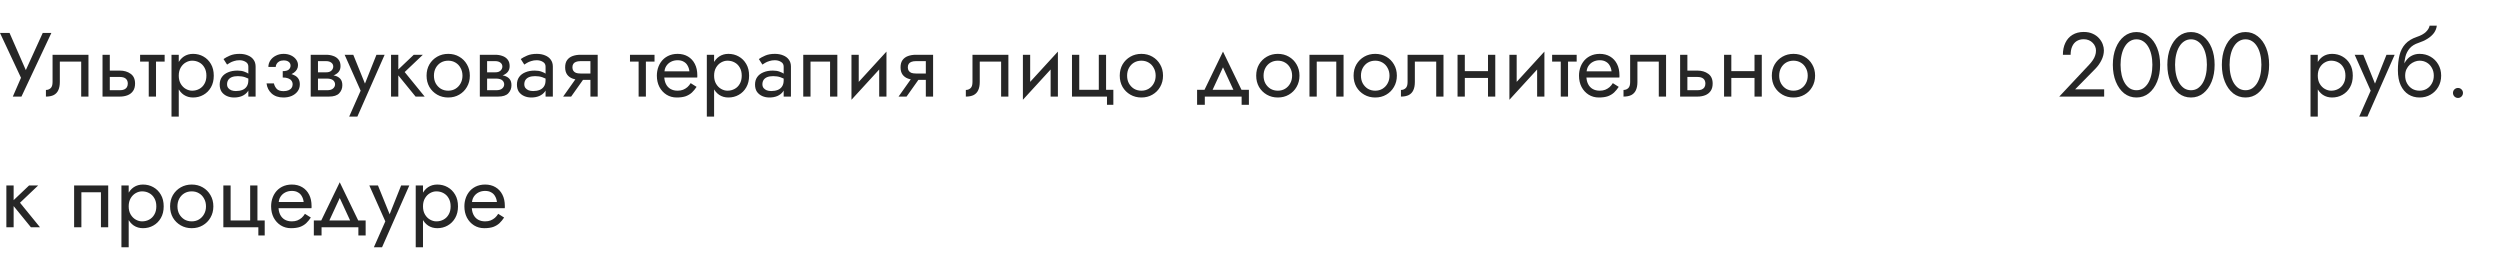 <?xml version="1.0" encoding="UTF-8"?> <svg xmlns="http://www.w3.org/2000/svg" width="440" height="46" viewBox="0 0 440 46" fill="none"> <path d="M9.04 5.8H7.52L4.128 13.256L4.976 13.32L1.68 5.8H0L3.696 13.688L2.256 17H3.776L9.04 5.8ZM15.57 9.64H9.25V14.44C9.25 14.963 9.133 15.325 8.898 15.528C8.674 15.731 8.402 15.832 8.082 15.832V17C8.637 17 9.095 16.909 9.458 16.728C9.821 16.536 10.087 16.253 10.258 15.88C10.439 15.496 10.53 15.016 10.53 14.44V10.84H14.29V17H15.57V9.64ZM18.044 9.64V17H19.324V9.64H18.044ZM18.796 13.544H21.084C21.553 13.544 21.905 13.645 22.14 13.848C22.374 14.051 22.492 14.339 22.492 14.712C22.492 14.957 22.438 15.171 22.332 15.352C22.225 15.523 22.065 15.656 21.852 15.752C21.649 15.837 21.393 15.88 21.084 15.88H18.796V17H21.084C21.596 17 22.054 16.92 22.46 16.76C22.865 16.6 23.185 16.349 23.42 16.008C23.654 15.667 23.772 15.235 23.772 14.712C23.772 13.923 23.51 13.347 22.988 12.984C22.476 12.611 21.841 12.424 21.084 12.424H18.796V13.544ZM24.658 9.64V10.84H28.978V9.64H24.658ZM26.178 9.96V17H27.458V9.96H26.178ZM31.462 20.52V9.64H30.183V20.52H31.462ZM37.623 13.32C37.623 12.52 37.457 11.837 37.127 11.272C36.796 10.696 36.353 10.253 35.798 9.944C35.255 9.635 34.647 9.48 33.974 9.48C33.367 9.48 32.828 9.635 32.358 9.944C31.9 10.253 31.537 10.696 31.27 11.272C31.015 11.837 30.887 12.52 30.887 13.32C30.887 14.109 31.015 14.792 31.27 15.368C31.537 15.944 31.9 16.387 32.358 16.696C32.828 17.005 33.367 17.16 33.974 17.16C34.647 17.16 35.255 17.005 35.798 16.696C36.353 16.387 36.796 15.944 37.127 15.368C37.457 14.792 37.623 14.109 37.623 13.32ZM36.327 13.32C36.327 13.885 36.209 14.365 35.974 14.76C35.751 15.155 35.447 15.453 35.062 15.656C34.689 15.859 34.273 15.96 33.815 15.96C33.441 15.96 33.073 15.859 32.711 15.656C32.348 15.453 32.049 15.155 31.814 14.76C31.58 14.365 31.462 13.885 31.462 13.32C31.462 12.755 31.58 12.275 31.814 11.88C32.049 11.485 32.348 11.187 32.711 10.984C33.073 10.781 33.441 10.68 33.815 10.68C34.273 10.68 34.689 10.781 35.062 10.984C35.447 11.187 35.751 11.485 35.974 11.88C36.209 12.275 36.327 12.755 36.327 13.32ZM39.964 14.84C39.964 14.541 40.033 14.285 40.172 14.072C40.31 13.859 40.518 13.693 40.795 13.576C41.084 13.459 41.441 13.4 41.867 13.4C42.337 13.4 42.758 13.464 43.132 13.592C43.505 13.709 43.873 13.896 44.236 14.152V13.4C44.161 13.304 44.022 13.181 43.819 13.032C43.617 12.872 43.345 12.733 43.004 12.616C42.673 12.488 42.273 12.424 41.803 12.424C41.163 12.424 40.609 12.525 40.139 12.728C39.67 12.92 39.307 13.197 39.051 13.56C38.795 13.923 38.667 14.365 38.667 14.888C38.667 15.389 38.779 15.811 39.004 16.152C39.238 16.483 39.547 16.733 39.931 16.904C40.316 17.075 40.737 17.16 41.196 17.16C41.708 17.16 42.172 17.075 42.587 16.904C43.004 16.723 43.334 16.467 43.58 16.136C43.836 15.795 43.964 15.389 43.964 14.92L43.708 14.12C43.708 14.579 43.611 14.947 43.419 15.224C43.238 15.501 42.982 15.704 42.651 15.832C42.321 15.96 41.942 16.024 41.516 16.024C41.227 16.024 40.966 15.981 40.731 15.896C40.497 15.8 40.31 15.667 40.172 15.496C40.033 15.315 39.964 15.096 39.964 14.84ZM39.964 11.368C40.081 11.283 40.241 11.181 40.444 11.064C40.657 10.936 40.907 10.829 41.196 10.744C41.483 10.648 41.803 10.6 42.156 10.6C42.561 10.6 42.918 10.696 43.227 10.888C43.547 11.069 43.708 11.347 43.708 11.72V17H44.987V11.72C44.987 11.24 44.865 10.835 44.62 10.504C44.385 10.173 44.054 9.923 43.627 9.752C43.212 9.571 42.721 9.48 42.156 9.48C41.494 9.48 40.929 9.581 40.459 9.784C39.99 9.987 39.617 10.189 39.34 10.392L39.964 11.368ZM49.761 13.32C50.604 13.32 51.26 13.144 51.729 12.792C52.209 12.44 52.449 11.997 52.449 11.464C52.449 11.101 52.337 10.771 52.113 10.472C51.9 10.173 51.601 9.933 51.217 9.752C50.833 9.571 50.401 9.48 49.921 9.48C49.409 9.48 48.95 9.587 48.545 9.8C48.14 10.003 47.82 10.28 47.585 10.632C47.35 10.984 47.233 11.368 47.233 11.784H48.529C48.529 11.613 48.577 11.443 48.673 11.272C48.769 11.091 48.919 10.941 49.121 10.824C49.334 10.696 49.601 10.632 49.921 10.632C50.305 10.632 50.604 10.717 50.817 10.888C51.031 11.048 51.137 11.272 51.137 11.56C51.137 11.827 51.031 12.056 50.817 12.248C50.604 12.429 50.252 12.52 49.761 12.52V13.32ZM49.889 17.16C50.412 17.16 50.892 17.069 51.329 16.888C51.767 16.696 52.113 16.429 52.369 16.088C52.636 15.736 52.769 15.32 52.769 14.84C52.769 14.147 52.497 13.64 51.953 13.32C51.409 13 50.678 12.84 49.761 12.84V13.64C50.135 13.64 50.449 13.688 50.705 13.784C50.972 13.88 51.169 14.019 51.297 14.2C51.436 14.381 51.505 14.6 51.505 14.856C51.505 15.091 51.441 15.299 51.313 15.48C51.185 15.661 50.998 15.8 50.753 15.896C50.519 15.992 50.23 16.04 49.889 16.04C49.334 16.04 48.934 15.901 48.689 15.624C48.444 15.347 48.284 15.032 48.209 14.68H46.913C46.998 15.395 47.297 15.987 47.809 16.456C48.332 16.925 49.025 17.16 49.889 17.16ZM55.436 13.16V13.832H57.564C57.81 13.832 58.018 13.859 58.188 13.912C58.37 13.955 58.514 14.024 58.62 14.12C58.738 14.216 58.823 14.323 58.876 14.44C58.94 14.557 58.972 14.691 58.972 14.84C58.972 15.128 58.855 15.373 58.62 15.576C58.396 15.779 58.044 15.88 57.564 15.88H55.436V17H57.884C58.727 17 59.33 16.808 59.692 16.424C60.066 16.029 60.252 15.555 60.252 15C60.252 14.52 60.135 14.147 59.9 13.88C59.666 13.613 59.346 13.427 58.94 13.32C58.535 13.213 58.076 13.16 57.564 13.16H55.436ZM55.436 13.48H57.404C57.863 13.48 58.279 13.416 58.652 13.288C59.036 13.149 59.346 12.947 59.58 12.68C59.815 12.403 59.932 12.056 59.932 11.64C59.932 11.16 59.815 10.776 59.58 10.488C59.346 10.189 59.036 9.976 58.652 9.848C58.279 9.709 57.863 9.64 57.404 9.64H55.436V10.76H57.404C57.788 10.76 58.092 10.851 58.316 11.032C58.54 11.203 58.652 11.432 58.652 11.72C58.652 11.859 58.62 11.992 58.556 12.12C58.503 12.237 58.423 12.344 58.316 12.44C58.21 12.536 58.076 12.611 57.916 12.664C57.767 12.707 57.596 12.728 57.404 12.728H55.436V13.48ZM54.684 9.64V17H55.964V9.64H54.684ZM67.696 9.64H66.256L63.984 15.336L64.512 15.4L62.176 9.64H60.656L63.472 15.96L61.456 20.52H62.896L67.696 9.64ZM68.823 9.64V17H70.103V9.64H68.823ZM72.823 9.64L69.623 12.68L73.143 17H74.743L71.223 12.68L74.423 9.64H72.823ZM75.076 13.32C75.076 14.056 75.241 14.717 75.572 15.304C75.913 15.88 76.372 16.333 76.948 16.664C77.524 16.995 78.169 17.16 78.884 17.16C79.609 17.16 80.254 16.995 80.82 16.664C81.396 16.333 81.849 15.88 82.18 15.304C82.521 14.717 82.692 14.056 82.692 13.32C82.692 12.573 82.521 11.912 82.18 11.336C81.849 10.76 81.396 10.307 80.82 9.976C80.254 9.645 79.609 9.48 78.884 9.48C78.169 9.48 77.524 9.645 76.948 9.976C76.372 10.307 75.913 10.76 75.572 11.336C75.241 11.912 75.076 12.573 75.076 13.32ZM76.372 13.32C76.372 12.808 76.478 12.355 76.692 11.96C76.916 11.555 77.214 11.24 77.588 11.016C77.972 10.792 78.404 10.68 78.884 10.68C79.364 10.68 79.79 10.792 80.164 11.016C80.548 11.24 80.846 11.555 81.06 11.96C81.284 12.355 81.396 12.808 81.396 13.32C81.396 13.832 81.284 14.285 81.06 14.68C80.846 15.075 80.548 15.389 80.164 15.624C79.79 15.848 79.364 15.96 78.884 15.96C78.404 15.96 77.972 15.848 77.588 15.624C77.214 15.389 76.916 15.075 76.692 14.68C76.478 14.285 76.372 13.832 76.372 13.32ZM85.202 13.16V13.832H87.33C87.575 13.832 87.783 13.859 87.954 13.912C88.135 13.955 88.279 14.024 88.386 14.12C88.503 14.216 88.589 14.323 88.642 14.44C88.706 14.557 88.738 14.691 88.738 14.84C88.738 15.128 88.621 15.373 88.386 15.576C88.162 15.779 87.81 15.88 87.33 15.88H85.202V17H87.65C88.493 17 89.095 16.808 89.458 16.424C89.831 16.029 90.018 15.555 90.018 15C90.018 14.52 89.901 14.147 89.666 13.88C89.431 13.613 89.111 13.427 88.706 13.32C88.301 13.213 87.842 13.16 87.33 13.16H85.202ZM85.202 13.48H87.17C87.629 13.48 88.045 13.416 88.418 13.288C88.802 13.149 89.111 12.947 89.346 12.68C89.581 12.403 89.698 12.056 89.698 11.64C89.698 11.16 89.581 10.776 89.346 10.488C89.111 10.189 88.802 9.976 88.418 9.848C88.045 9.709 87.629 9.64 87.17 9.64H85.202V10.76H87.17C87.554 10.76 87.858 10.851 88.082 11.032C88.306 11.203 88.418 11.432 88.418 11.72C88.418 11.859 88.386 11.992 88.322 12.12C88.269 12.237 88.189 12.344 88.082 12.44C87.975 12.536 87.842 12.611 87.682 12.664C87.533 12.707 87.362 12.728 87.17 12.728H85.202V13.48ZM84.45 9.64V17H85.73V9.64H84.45ZM92.276 14.84C92.276 14.541 92.345 14.285 92.484 14.072C92.623 13.859 92.831 13.693 93.108 13.576C93.396 13.459 93.753 13.4 94.18 13.4C94.649 13.4 95.071 13.464 95.444 13.592C95.817 13.709 96.185 13.896 96.548 14.152V13.4C96.473 13.304 96.335 13.181 96.132 13.032C95.929 12.872 95.657 12.733 95.316 12.616C94.985 12.488 94.585 12.424 94.116 12.424C93.476 12.424 92.921 12.525 92.452 12.728C91.983 12.92 91.62 13.197 91.364 13.56C91.108 13.923 90.98 14.365 90.98 14.888C90.98 15.389 91.092 15.811 91.316 16.152C91.551 16.483 91.86 16.733 92.244 16.904C92.628 17.075 93.049 17.16 93.508 17.16C94.02 17.16 94.484 17.075 94.9 16.904C95.316 16.723 95.647 16.467 95.892 16.136C96.148 15.795 96.276 15.389 96.276 14.92L96.02 14.12C96.02 14.579 95.924 14.947 95.732 15.224C95.551 15.501 95.295 15.704 94.964 15.832C94.633 15.96 94.255 16.024 93.828 16.024C93.54 16.024 93.279 15.981 93.044 15.896C92.809 15.8 92.623 15.667 92.484 15.496C92.345 15.315 92.276 15.096 92.276 14.84ZM92.276 11.368C92.393 11.283 92.553 11.181 92.756 11.064C92.969 10.936 93.22 10.829 93.508 10.744C93.796 10.648 94.116 10.6 94.468 10.6C94.873 10.6 95.231 10.696 95.54 10.888C95.86 11.069 96.02 11.347 96.02 11.72V17H97.3V11.72C97.3 11.24 97.177 10.835 96.932 10.504C96.697 10.173 96.367 9.923 95.94 9.752C95.524 9.571 95.033 9.48 94.468 9.48C93.807 9.48 93.241 9.581 92.772 9.784C92.303 9.987 91.929 10.189 91.652 10.392L92.276 11.368ZM100.522 17L103.242 13.16H101.834L99.114 17H100.522ZM105.194 17V9.64H103.914V17H105.194ZM104.442 12.936H102.154C101.844 12.936 101.583 12.899 101.37 12.824C101.167 12.739 101.012 12.616 100.906 12.456C100.799 12.296 100.746 12.093 100.746 11.848C100.746 11.603 100.799 11.4 100.906 11.24C101.012 11.08 101.167 10.963 101.37 10.888C101.583 10.803 101.844 10.76 102.154 10.76H104.442V9.64H102.154C101.652 9.64 101.194 9.715 100.778 9.864C100.372 10.013 100.052 10.248 99.818 10.568C99.583 10.888 99.466 11.315 99.466 11.848C99.466 12.371 99.583 12.797 99.818 13.128C100.052 13.448 100.372 13.683 100.778 13.832C101.194 13.981 101.652 14.056 102.154 14.056H104.442V12.936ZM110.877 9.64V10.84H115.197V9.64H110.877ZM112.397 9.96V17H113.677V9.96H112.397ZM116.423 13.64H122.711C122.722 13.576 122.727 13.512 122.727 13.448C122.727 13.384 122.727 13.32 122.727 13.256C122.727 12.477 122.583 11.811 122.295 11.256C122.007 10.691 121.602 10.253 121.079 9.944C120.556 9.635 119.948 9.48 119.255 9.48C118.626 9.48 118.055 9.608 117.543 9.864C117.042 10.12 116.631 10.477 116.311 10.936C115.991 11.395 115.778 11.928 115.671 12.536C115.65 12.664 115.634 12.792 115.623 12.92C115.612 13.048 115.607 13.181 115.607 13.32C115.607 14.056 115.756 14.717 116.055 15.304C116.364 15.88 116.78 16.333 117.303 16.664C117.836 16.995 118.434 17.16 119.095 17.16C119.735 17.16 120.268 17.085 120.695 16.936C121.122 16.776 121.484 16.557 121.783 16.28C122.082 15.992 122.354 15.661 122.599 15.288L121.559 14.632C121.399 14.899 121.207 15.133 120.983 15.336C120.759 15.528 120.503 15.683 120.215 15.8C119.938 15.907 119.618 15.96 119.255 15.96C118.775 15.96 118.359 15.859 118.007 15.656C117.655 15.453 117.383 15.155 117.191 14.76C116.999 14.365 116.903 13.885 116.903 13.32L116.935 12.84C116.935 12.381 117.036 11.987 117.239 11.656C117.452 11.315 117.735 11.053 118.087 10.872C118.439 10.691 118.828 10.6 119.255 10.6C119.682 10.6 120.039 10.685 120.327 10.856C120.626 11.016 120.855 11.245 121.015 11.544C121.186 11.832 121.292 12.168 121.335 12.552H116.423V13.64ZM125.681 20.52V9.64H124.401V20.52H125.681ZM131.841 13.32C131.841 12.52 131.676 11.837 131.345 11.272C131.015 10.696 130.572 10.253 130.017 9.944C129.473 9.635 128.865 9.48 128.193 9.48C127.585 9.48 127.047 9.635 126.577 9.944C126.119 10.253 125.756 10.696 125.489 11.272C125.233 11.837 125.105 12.52 125.105 13.32C125.105 14.109 125.233 14.792 125.489 15.368C125.756 15.944 126.119 16.387 126.577 16.696C127.047 17.005 127.585 17.16 128.193 17.16C128.865 17.16 129.473 17.005 130.017 16.696C130.572 16.387 131.015 15.944 131.345 15.368C131.676 14.792 131.841 14.109 131.841 13.32ZM130.545 13.32C130.545 13.885 130.428 14.365 130.193 14.76C129.969 15.155 129.665 15.453 129.281 15.656C128.908 15.859 128.492 15.96 128.033 15.96C127.66 15.96 127.292 15.859 126.929 15.656C126.567 15.453 126.268 15.155 126.033 14.76C125.799 14.365 125.681 13.885 125.681 13.32C125.681 12.755 125.799 12.275 126.033 11.88C126.268 11.485 126.567 11.187 126.929 10.984C127.292 10.781 127.66 10.68 128.033 10.68C128.492 10.68 128.908 10.781 129.281 10.984C129.665 11.187 129.969 11.485 130.193 11.88C130.428 12.275 130.545 12.755 130.545 13.32ZM134.182 14.84C134.182 14.541 134.252 14.285 134.39 14.072C134.529 13.859 134.737 13.693 135.014 13.576C135.302 13.459 135.66 13.4 136.086 13.4C136.556 13.4 136.977 13.464 137.35 13.592C137.724 13.709 138.092 13.896 138.454 14.152V13.4C138.38 13.304 138.241 13.181 138.038 13.032C137.836 12.872 137.564 12.733 137.222 12.616C136.892 12.488 136.492 12.424 136.022 12.424C135.382 12.424 134.828 12.525 134.358 12.728C133.889 12.92 133.526 13.197 133.27 13.56C133.014 13.923 132.886 14.365 132.886 14.888C132.886 15.389 132.998 15.811 133.222 16.152C133.457 16.483 133.766 16.733 134.15 16.904C134.534 17.075 134.956 17.16 135.414 17.16C135.926 17.16 136.39 17.075 136.806 16.904C137.222 16.723 137.553 16.467 137.798 16.136C138.054 15.795 138.182 15.389 138.182 14.92L137.926 14.12C137.926 14.579 137.83 14.947 137.638 15.224C137.457 15.501 137.201 15.704 136.87 15.832C136.54 15.96 136.161 16.024 135.734 16.024C135.446 16.024 135.185 15.981 134.95 15.896C134.716 15.8 134.529 15.667 134.39 15.496C134.252 15.315 134.182 15.096 134.182 14.84ZM134.182 11.368C134.3 11.283 134.46 11.181 134.662 11.064C134.876 10.936 135.126 10.829 135.414 10.744C135.702 10.648 136.022 10.6 136.374 10.6C136.78 10.6 137.137 10.696 137.446 10.888C137.766 11.069 137.926 11.347 137.926 11.72V17H139.206V11.72C139.206 11.24 139.084 10.835 138.838 10.504C138.604 10.173 138.273 9.923 137.846 9.752C137.43 9.571 136.94 9.48 136.374 9.48C135.713 9.48 135.148 9.581 134.678 9.784C134.209 9.987 133.836 10.189 133.558 10.392L134.182 11.368ZM147.372 9.64H141.372V17H142.652V10.84H146.092V17H147.372V9.64ZM155.938 10.92L156.018 9.08L149.938 15.72L149.858 17.56L155.938 10.92ZM151.138 9.64H149.858V17.56L151.138 15.8V9.64ZM156.018 9.08L154.738 10.84V17H156.018V9.08ZM159.553 17L162.273 13.16H160.865L158.145 17H159.553ZM164.225 17V9.64H162.945V17H164.225ZM163.473 12.936H161.185C160.876 12.936 160.614 12.899 160.401 12.824C160.198 12.739 160.044 12.616 159.937 12.456C159.83 12.296 159.777 12.093 159.777 11.848C159.777 11.603 159.83 11.4 159.937 11.24C160.044 11.08 160.198 10.963 160.401 10.888C160.614 10.803 160.876 10.76 161.185 10.76H163.473V9.64H161.185C160.684 9.64 160.225 9.715 159.809 9.864C159.404 10.013 159.084 10.248 158.849 10.568C158.614 10.888 158.497 11.315 158.497 11.848C158.497 12.371 158.614 12.797 158.849 13.128C159.084 13.448 159.404 13.683 159.809 13.832C160.225 13.981 160.684 14.056 161.185 14.056H163.473V12.936ZM177.476 9.64H171.156V14.44C171.156 14.963 171.039 15.325 170.804 15.528C170.58 15.731 170.308 15.832 169.988 15.832V17C170.543 17 171.001 16.909 171.364 16.728C171.727 16.536 171.993 16.253 172.164 15.88C172.345 15.496 172.436 15.016 172.436 14.44V10.84H176.196V17H177.476V9.64ZM186.11 10.92L186.19 9.08L180.11 15.72L180.03 17.56L186.11 10.92ZM181.31 9.64H180.03V17.56L181.31 15.8V9.64ZM186.19 9.08L184.91 10.84V17H186.19V9.08ZM194.669 15.8V9.64H193.389V15.8H189.949V9.64H188.669V17H194.829V18.44H195.949V15.8H194.669ZM197.076 13.32C197.076 14.056 197.241 14.717 197.572 15.304C197.913 15.88 198.372 16.333 198.948 16.664C199.524 16.995 200.169 17.16 200.884 17.16C201.609 17.16 202.254 16.995 202.82 16.664C203.396 16.333 203.849 15.88 204.18 15.304C204.521 14.717 204.692 14.056 204.692 13.32C204.692 12.573 204.521 11.912 204.18 11.336C203.849 10.76 203.396 10.307 202.82 9.976C202.254 9.645 201.609 9.48 200.884 9.48C200.169 9.48 199.524 9.645 198.948 9.976C198.372 10.307 197.913 10.76 197.572 11.336C197.241 11.912 197.076 12.573 197.076 13.32ZM198.372 13.32C198.372 12.808 198.478 12.355 198.692 11.96C198.916 11.555 199.214 11.24 199.588 11.016C199.972 10.792 200.404 10.68 200.884 10.68C201.364 10.68 201.79 10.792 202.164 11.016C202.548 11.24 202.846 11.555 203.06 11.96C203.284 12.355 203.396 12.808 203.396 13.32C203.396 13.832 203.284 14.285 203.06 14.68C202.846 15.075 202.548 15.389 202.164 15.624C201.79 15.848 201.364 15.96 200.884 15.96C200.404 15.96 199.972 15.848 199.588 15.624C199.214 15.389 198.916 15.075 198.692 14.68C198.478 14.285 198.372 13.832 198.372 13.32ZM215.247 11.848L217.407 16.52H218.847L215.247 9.08L211.647 16.52H213.087L215.247 11.848ZM218.527 17V18.44H219.807V15.8H210.687V18.44H212.047V17H218.527ZM221.091 13.32C221.091 14.056 221.257 14.717 221.587 15.304C221.929 15.88 222.387 16.333 222.963 16.664C223.539 16.995 224.185 17.16 224.899 17.16C225.625 17.16 226.27 16.995 226.835 16.664C227.411 16.333 227.865 15.88 228.195 15.304C228.537 14.717 228.707 14.056 228.707 13.32C228.707 12.573 228.537 11.912 228.195 11.336C227.865 10.76 227.411 10.307 226.835 9.976C226.27 9.645 225.625 9.48 224.899 9.48C224.185 9.48 223.539 9.645 222.963 9.976C222.387 10.307 221.929 10.76 221.587 11.336C221.257 11.912 221.091 12.573 221.091 13.32ZM222.387 13.32C222.387 12.808 222.494 12.355 222.707 11.96C222.931 11.555 223.23 11.24 223.603 11.016C223.987 10.792 224.419 10.68 224.899 10.68C225.379 10.68 225.806 10.792 226.179 11.016C226.563 11.24 226.862 11.555 227.075 11.96C227.299 12.355 227.411 12.808 227.411 13.32C227.411 13.832 227.299 14.285 227.075 14.68C226.862 15.075 226.563 15.389 226.179 15.624C225.806 15.848 225.379 15.96 224.899 15.96C224.419 15.96 223.987 15.848 223.603 15.624C223.23 15.389 222.931 15.075 222.707 14.68C222.494 14.285 222.387 13.832 222.387 13.32ZM236.466 9.64H230.466V17H231.746V10.84H235.186V17H236.466V9.64ZM238.232 13.32C238.232 14.056 238.397 14.717 238.728 15.304C239.069 15.88 239.528 16.333 240.104 16.664C240.68 16.995 241.325 17.16 242.04 17.16C242.765 17.16 243.411 16.995 243.976 16.664C244.552 16.333 245.005 15.88 245.336 15.304C245.677 14.717 245.848 14.056 245.848 13.32C245.848 12.573 245.677 11.912 245.336 11.336C245.005 10.76 244.552 10.307 243.976 9.976C243.411 9.645 242.765 9.48 242.04 9.48C241.325 9.48 240.68 9.645 240.104 9.976C239.528 10.307 239.069 10.76 238.728 11.336C238.397 11.912 238.232 12.573 238.232 13.32ZM239.528 13.32C239.528 12.808 239.635 12.355 239.848 11.96C240.072 11.555 240.371 11.24 240.744 11.016C241.128 10.792 241.56 10.68 242.04 10.68C242.52 10.68 242.947 10.792 243.32 11.016C243.704 11.24 244.003 11.555 244.216 11.96C244.44 12.355 244.552 12.808 244.552 13.32C244.552 13.832 244.44 14.285 244.216 14.68C244.003 15.075 243.704 15.389 243.32 15.624C242.947 15.848 242.52 15.96 242.04 15.96C241.56 15.96 241.128 15.848 240.744 15.624C240.371 15.389 240.072 15.075 239.848 14.68C239.635 14.285 239.528 13.832 239.528 13.32ZM254.054 9.64H247.734V14.44C247.734 14.963 247.617 15.325 247.382 15.528C247.158 15.731 246.886 15.832 246.566 15.832V17C247.121 17 247.58 16.909 247.942 16.728C248.305 16.536 248.572 16.253 248.742 15.88C248.924 15.496 249.014 15.016 249.014 14.44V10.84H252.774V17H254.054V9.64ZM257.28 13.72H262.72V12.52H257.28V13.72ZM261.888 9.64V17H263.168V9.64H261.888ZM256.528 9.64V17H257.808V9.64H256.528ZM271.735 10.92L271.815 9.08L265.735 15.72L265.655 17.56L271.735 10.92ZM266.935 9.64H265.655V17.56L266.935 15.8V9.64ZM271.815 9.08L270.535 10.84V17H271.815V9.08ZM273.174 9.64V10.84H277.494V9.64H273.174ZM274.694 9.96V17H275.974V9.96H274.694ZM278.72 13.64H285.008C285.018 13.576 285.024 13.512 285.024 13.448C285.024 13.384 285.024 13.32 285.024 13.256C285.024 12.477 284.88 11.811 284.592 11.256C284.304 10.691 283.898 10.253 283.376 9.944C282.853 9.635 282.245 9.48 281.552 9.48C280.922 9.48 280.352 9.608 279.84 9.864C279.338 10.12 278.928 10.477 278.608 10.936C278.288 11.395 278.074 11.928 277.968 12.536C277.946 12.664 277.93 12.792 277.92 12.92C277.909 13.048 277.904 13.181 277.904 13.32C277.904 14.056 278.053 14.717 278.352 15.304C278.661 15.88 279.077 16.333 279.6 16.664C280.133 16.995 280.73 17.16 281.392 17.16C282.032 17.16 282.565 17.085 282.992 16.936C283.418 16.776 283.781 16.557 284.08 16.28C284.378 15.992 284.65 15.661 284.896 15.288L283.856 14.632C283.696 14.899 283.504 15.133 283.28 15.336C283.056 15.528 282.8 15.683 282.512 15.8C282.234 15.907 281.914 15.96 281.552 15.96C281.072 15.96 280.656 15.859 280.304 15.656C279.952 15.453 279.68 15.155 279.488 14.76C279.296 14.365 279.2 13.885 279.2 13.32L279.232 12.84C279.232 12.381 279.333 11.987 279.536 11.656C279.749 11.315 280.032 11.053 280.384 10.872C280.736 10.691 281.125 10.6 281.552 10.6C281.978 10.6 282.336 10.685 282.624 10.856C282.922 11.016 283.152 11.245 283.312 11.544C283.482 11.832 283.589 12.168 283.632 12.552H278.72V13.64ZM293.226 9.64H286.906V14.44C286.906 14.963 286.789 15.325 286.554 15.528C286.33 15.731 286.058 15.832 285.738 15.832V17C286.293 17 286.751 16.909 287.114 16.728C287.477 16.536 287.743 16.253 287.914 15.88C288.095 15.496 288.186 15.016 288.186 14.44V10.84H291.946V17H293.226V9.64ZM295.7 9.64V17H296.98V9.64H295.7ZM296.452 13.544H298.74C299.209 13.544 299.561 13.645 299.796 13.848C300.031 14.051 300.148 14.339 300.148 14.712C300.148 14.957 300.095 15.171 299.988 15.352C299.881 15.523 299.721 15.656 299.508 15.752C299.305 15.837 299.049 15.88 298.74 15.88H296.452V17H298.74C299.252 17 299.711 16.92 300.116 16.76C300.521 16.6 300.841 16.349 301.076 16.008C301.311 15.667 301.428 15.235 301.428 14.712C301.428 13.923 301.167 13.347 300.644 12.984C300.132 12.611 299.497 12.424 298.74 12.424H296.452V13.544ZM304.186 13.72H309.626V12.52H304.186V13.72ZM308.794 9.64V17H310.074V9.64H308.794ZM303.434 9.64V17H304.714V9.64H303.434ZM311.841 13.32C311.841 14.056 312.007 14.717 312.337 15.304C312.679 15.88 313.137 16.333 313.713 16.664C314.289 16.995 314.935 17.16 315.649 17.16C316.375 17.16 317.02 16.995 317.585 16.664C318.161 16.333 318.615 15.88 318.945 15.304C319.287 14.717 319.457 14.056 319.457 13.32C319.457 12.573 319.287 11.912 318.945 11.336C318.615 10.76 318.161 10.307 317.585 9.976C317.02 9.645 316.375 9.48 315.649 9.48C314.935 9.48 314.289 9.645 313.713 9.976C313.137 10.307 312.679 10.76 312.337 11.336C312.007 11.912 311.841 12.573 311.841 13.32ZM313.137 13.32C313.137 12.808 313.244 12.355 313.457 11.96C313.681 11.555 313.98 11.24 314.353 11.016C314.737 10.792 315.169 10.68 315.649 10.68C316.129 10.68 316.556 10.792 316.929 11.016C317.313 11.24 317.612 11.555 317.825 11.96C318.049 12.355 318.161 12.808 318.161 13.32C318.161 13.832 318.049 14.285 317.825 14.68C317.612 15.075 317.313 15.389 316.929 15.624C316.556 15.848 316.129 15.96 315.649 15.96C315.169 15.96 314.737 15.848 314.353 15.624C313.98 15.389 313.681 15.075 313.457 14.68C313.244 14.285 313.137 13.832 313.137 13.32ZM1.12 32.64V40H2.4V32.64H1.12ZM5.12 32.64L1.92 35.68L5.44 40H7.04L3.52 35.68L6.72 32.64H5.12ZM19.044 32.64H13.044V40H14.324V33.84H17.764V40H19.044V32.64ZM22.65 43.52V32.64H21.37V43.52H22.65ZM28.81 36.32C28.81 35.52 28.645 34.837 28.314 34.272C27.983 33.696 27.541 33.253 26.986 32.944C26.442 32.635 25.834 32.48 25.162 32.48C24.554 32.48 24.015 32.635 23.546 32.944C23.087 33.253 22.725 33.696 22.458 34.272C22.202 34.837 22.074 35.52 22.074 36.32C22.074 37.109 22.202 37.792 22.458 38.368C22.725 38.944 23.087 39.387 23.546 39.696C24.015 40.005 24.554 40.16 25.162 40.16C25.834 40.16 26.442 40.005 26.986 39.696C27.541 39.387 27.983 38.944 28.314 38.368C28.645 37.792 28.81 37.109 28.81 36.32ZM27.514 36.32C27.514 36.885 27.397 37.365 27.162 37.76C26.938 38.155 26.634 38.453 26.25 38.656C25.877 38.859 25.461 38.96 25.002 38.96C24.629 38.96 24.261 38.859 23.898 38.656C23.535 38.453 23.237 38.155 23.002 37.76C22.767 37.365 22.65 36.885 22.65 36.32C22.65 35.755 22.767 35.275 23.002 34.88C23.237 34.485 23.535 34.187 23.898 33.984C24.261 33.781 24.629 33.68 25.002 33.68C25.461 33.68 25.877 33.781 26.25 33.984C26.634 34.187 26.938 34.485 27.162 34.88C27.397 35.275 27.514 35.755 27.514 36.32ZM29.935 36.32C29.935 37.056 30.1 37.717 30.431 38.304C30.772 38.88 31.231 39.333 31.807 39.664C32.383 39.995 33.028 40.16 33.743 40.16C34.468 40.16 35.114 39.995 35.679 39.664C36.255 39.333 36.708 38.88 37.039 38.304C37.38 37.717 37.551 37.056 37.551 36.32C37.551 35.573 37.38 34.912 37.039 34.336C36.708 33.76 36.255 33.307 35.679 32.976C35.114 32.645 34.468 32.48 33.743 32.48C33.028 32.48 32.383 32.645 31.807 32.976C31.231 33.307 30.772 33.76 30.431 34.336C30.1 34.912 29.935 35.573 29.935 36.32ZM31.231 36.32C31.231 35.808 31.338 35.355 31.551 34.96C31.775 34.555 32.074 34.24 32.447 34.016C32.831 33.792 33.263 33.68 33.743 33.68C34.223 33.68 34.65 33.792 35.023 34.016C35.407 34.24 35.706 34.555 35.919 34.96C36.143 35.355 36.255 35.808 36.255 36.32C36.255 36.832 36.143 37.285 35.919 37.68C35.706 38.075 35.407 38.389 35.023 38.624C34.65 38.848 34.223 38.96 33.743 38.96C33.263 38.96 32.831 38.848 32.447 38.624C32.074 38.389 31.775 38.075 31.551 37.68C31.338 37.285 31.231 36.832 31.231 36.32ZM45.309 38.8V32.64H44.029V38.8H40.589V32.64H39.309V40H45.469V41.44H46.589V38.8H45.309ZM48.532 36.64H54.82C54.831 36.576 54.836 36.512 54.836 36.448C54.836 36.384 54.836 36.32 54.836 36.256C54.836 35.477 54.692 34.811 54.404 34.256C54.116 33.691 53.711 33.253 53.188 32.944C52.666 32.635 52.058 32.48 51.364 32.48C50.735 32.48 50.164 32.608 49.652 32.864C49.151 33.12 48.74 33.477 48.42 33.936C48.1 34.395 47.887 34.928 47.78 35.536C47.759 35.664 47.743 35.792 47.732 35.92C47.722 36.048 47.716 36.181 47.716 36.32C47.716 37.056 47.866 37.717 48.164 38.304C48.474 38.88 48.89 39.333 49.412 39.664C49.946 39.995 50.543 40.16 51.204 40.16C51.844 40.16 52.378 40.085 52.804 39.936C53.231 39.776 53.594 39.557 53.892 39.28C54.191 38.992 54.463 38.661 54.708 38.288L53.668 37.632C53.508 37.899 53.316 38.133 53.092 38.336C52.868 38.528 52.612 38.683 52.324 38.8C52.047 38.907 51.727 38.96 51.364 38.96C50.884 38.96 50.468 38.859 50.116 38.656C49.764 38.453 49.492 38.155 49.3 37.76C49.108 37.365 49.012 36.885 49.012 36.32L49.044 35.84C49.044 35.381 49.146 34.987 49.348 34.656C49.562 34.315 49.844 34.053 50.196 33.872C50.548 33.691 50.938 33.6 51.364 33.6C51.791 33.6 52.148 33.685 52.436 33.856C52.735 34.016 52.964 34.245 53.124 34.544C53.295 34.832 53.402 35.168 53.444 35.552H48.532V36.64ZM59.794 34.848L61.954 39.52H63.394L59.794 32.08L56.194 39.52H57.634L59.794 34.848ZM63.074 40V41.44H64.354V38.8H55.234V41.44H56.594V40H63.074ZM72.04 32.64H70.6L68.328 38.336L68.856 38.4L66.52 32.64H65L67.816 38.96L65.8 43.52H67.24L72.04 32.64ZM74.447 43.52V32.64H73.167V43.52H74.447ZM80.607 36.32C80.607 35.52 80.442 34.837 80.111 34.272C79.78 33.696 79.338 33.253 78.783 32.944C78.239 32.635 77.631 32.48 76.959 32.48C76.351 32.48 75.812 32.635 75.343 32.944C74.884 33.253 74.522 33.696 74.255 34.272C73.999 34.837 73.871 35.52 73.871 36.32C73.871 37.109 73.999 37.792 74.255 38.368C74.522 38.944 74.884 39.387 75.343 39.696C75.812 40.005 76.351 40.16 76.959 40.16C77.631 40.16 78.239 40.005 78.783 39.696C79.338 39.387 79.78 38.944 80.111 38.368C80.442 37.792 80.607 37.109 80.607 36.32ZM79.311 36.32C79.311 36.885 79.194 37.365 78.959 37.76C78.735 38.155 78.431 38.453 78.047 38.656C77.674 38.859 77.257 38.96 76.799 38.96C76.425 38.96 76.058 38.859 75.695 38.656C75.332 38.453 75.034 38.155 74.799 37.76C74.564 37.365 74.447 36.885 74.447 36.32C74.447 35.755 74.564 35.275 74.799 34.88C75.034 34.485 75.332 34.187 75.695 33.984C76.058 33.781 76.425 33.68 76.799 33.68C77.257 33.68 77.674 33.781 78.047 33.984C78.431 34.187 78.735 34.485 78.959 34.88C79.194 35.275 79.311 35.755 79.311 36.32ZM82.548 36.64H88.836C88.847 36.576 88.852 36.512 88.852 36.448C88.852 36.384 88.852 36.32 88.852 36.256C88.852 35.477 88.708 34.811 88.42 34.256C88.132 33.691 87.727 33.253 87.204 32.944C86.681 32.635 86.073 32.48 85.38 32.48C84.751 32.48 84.18 32.608 83.668 32.864C83.166 33.12 82.756 33.477 82.436 33.936C82.116 34.395 81.903 34.928 81.796 35.536C81.775 35.664 81.758 35.792 81.748 35.92C81.737 36.048 81.732 36.181 81.732 36.32C81.732 37.056 81.881 37.717 82.18 38.304C82.489 38.88 82.905 39.333 83.428 39.664C83.961 39.995 84.558 40.16 85.22 40.16C85.86 40.16 86.393 40.085 86.82 39.936C87.246 39.776 87.609 39.557 87.908 39.28C88.207 38.992 88.478 38.661 88.724 38.288L87.684 37.632C87.524 37.899 87.332 38.133 87.108 38.336C86.884 38.528 86.628 38.683 86.34 38.8C86.062 38.907 85.743 38.96 85.38 38.96C84.9 38.96 84.484 38.859 84.132 38.656C83.78 38.453 83.508 38.155 83.316 37.76C83.124 37.365 83.028 36.885 83.028 36.32L83.06 35.84C83.06 35.381 83.161 34.987 83.364 34.656C83.577 34.315 83.86 34.053 84.212 33.872C84.564 33.691 84.953 33.6 85.38 33.6C85.806 33.6 86.164 33.685 86.452 33.856C86.751 34.016 86.98 34.245 87.14 34.544C87.311 34.832 87.417 35.168 87.46 35.552H82.548V36.64Z" fill="#262626"></path> <path d="M362.429 17H370.333V15.72H365.229L368.797 12.088C369.235 11.64 369.592 11.133 369.869 10.568C370.147 10.003 370.285 9.432 370.285 8.856C370.285 8.515 370.216 8.157 370.077 7.784C369.939 7.411 369.725 7.064 369.437 6.744C369.149 6.413 368.781 6.147 368.333 5.944C367.885 5.731 367.352 5.624 366.733 5.624C365.965 5.624 365.304 5.795 364.749 6.136C364.205 6.467 363.789 6.936 363.501 7.544C363.213 8.141 363.069 8.84 363.069 9.64H364.429C364.429 9.075 364.52 8.589 364.701 8.184C364.883 7.768 365.144 7.453 365.485 7.24C365.837 7.016 366.253 6.904 366.733 6.904C367.075 6.904 367.379 6.963 367.645 7.08C367.912 7.197 368.136 7.352 368.317 7.544C368.509 7.736 368.653 7.949 368.749 8.184C368.845 8.419 368.893 8.659 368.893 8.904C368.893 9.203 368.845 9.491 368.749 9.768C368.664 10.035 368.531 10.301 368.349 10.568C368.179 10.824 367.971 11.085 367.725 11.352L362.429 17ZM373.219 11.4C373.219 10.749 373.283 10.152 373.411 9.608C373.539 9.053 373.725 8.579 373.971 8.184C374.216 7.779 374.509 7.469 374.851 7.256C375.203 7.032 375.592 6.92 376.019 6.92C376.456 6.92 376.845 7.032 377.187 7.256C377.528 7.469 377.821 7.779 378.067 8.184C378.312 8.579 378.499 9.053 378.627 9.608C378.755 10.152 378.819 10.749 378.819 11.4C378.819 12.051 378.755 12.653 378.627 13.208C378.499 13.752 378.312 14.227 378.067 14.632C377.821 15.027 377.528 15.336 377.187 15.56C376.845 15.773 376.456 15.88 376.019 15.88C375.592 15.88 375.203 15.773 374.851 15.56C374.509 15.336 374.216 15.027 373.971 14.632C373.725 14.227 373.539 13.752 373.411 13.208C373.283 12.653 373.219 12.051 373.219 11.4ZM371.859 11.4C371.859 12.52 372.035 13.512 372.387 14.376C372.739 15.24 373.224 15.923 373.843 16.424C374.472 16.915 375.197 17.16 376.019 17.16C376.84 17.16 377.56 16.915 378.179 16.424C378.808 15.923 379.299 15.24 379.651 14.376C380.003 13.512 380.179 12.52 380.179 11.4C380.179 10.28 380.003 9.288 379.651 8.424C379.299 7.56 378.808 6.883 378.179 6.392C377.56 5.891 376.84 5.64 376.019 5.64C375.197 5.64 374.472 5.891 373.843 6.392C373.224 6.883 372.739 7.56 372.387 8.424C372.035 9.288 371.859 10.28 371.859 11.4ZM382.812 11.4C382.812 10.749 382.877 10.152 383.005 9.608C383.133 9.053 383.319 8.579 383.565 8.184C383.81 7.779 384.103 7.469 384.445 7.256C384.797 7.032 385.186 6.92 385.613 6.92C386.05 6.92 386.439 7.032 386.781 7.256C387.122 7.469 387.415 7.779 387.661 8.184C387.906 8.579 388.093 9.053 388.221 9.608C388.349 10.152 388.413 10.749 388.413 11.4C388.413 12.051 388.349 12.653 388.221 13.208C388.093 13.752 387.906 14.227 387.661 14.632C387.415 15.027 387.122 15.336 386.781 15.56C386.439 15.773 386.05 15.88 385.613 15.88C385.186 15.88 384.797 15.773 384.445 15.56C384.103 15.336 383.81 15.027 383.565 14.632C383.319 14.227 383.133 13.752 383.005 13.208C382.877 12.653 382.812 12.051 382.812 11.4ZM381.453 11.4C381.453 12.52 381.629 13.512 381.981 14.376C382.333 15.24 382.818 15.923 383.437 16.424C384.066 16.915 384.791 17.16 385.613 17.16C386.434 17.16 387.154 16.915 387.773 16.424C388.402 15.923 388.893 15.24 389.245 14.376C389.597 13.512 389.773 12.52 389.773 11.4C389.773 10.28 389.597 9.288 389.245 8.424C388.893 7.56 388.402 6.883 387.773 6.392C387.154 5.891 386.434 5.64 385.613 5.64C384.791 5.64 384.066 5.891 383.437 6.392C382.818 6.883 382.333 7.56 381.981 8.424C381.629 9.288 381.453 10.28 381.453 11.4ZM392.406 11.4C392.406 10.749 392.47 10.152 392.598 9.608C392.726 9.053 392.913 8.579 393.158 8.184C393.404 7.779 393.697 7.469 394.038 7.256C394.39 7.032 394.78 6.92 395.206 6.92C395.644 6.92 396.033 7.032 396.374 7.256C396.716 7.469 397.009 7.779 397.254 8.184C397.5 8.579 397.686 9.053 397.814 9.608C397.942 10.152 398.006 10.749 398.006 11.4C398.006 12.051 397.942 12.653 397.814 13.208C397.686 13.752 397.5 14.227 397.254 14.632C397.009 15.027 396.716 15.336 396.374 15.56C396.033 15.773 395.644 15.88 395.206 15.88C394.78 15.88 394.39 15.773 394.038 15.56C393.697 15.336 393.404 15.027 393.158 14.632C392.913 14.227 392.726 13.752 392.598 13.208C392.47 12.653 392.406 12.051 392.406 11.4ZM391.046 11.4C391.046 12.52 391.222 13.512 391.574 14.376C391.926 15.24 392.412 15.923 393.03 16.424C393.66 16.915 394.385 17.16 395.206 17.16C396.028 17.16 396.748 16.915 397.366 16.424C397.996 15.923 398.486 15.24 398.838 14.376C399.19 13.512 399.366 12.52 399.366 11.4C399.366 10.28 399.19 9.288 398.838 8.424C398.486 7.56 397.996 6.883 397.366 6.392C396.748 5.891 396.028 5.64 395.206 5.64C394.385 5.64 393.66 5.891 393.03 6.392C392.412 6.883 391.926 7.56 391.574 8.424C391.222 9.288 391.046 10.28 391.046 11.4Z" fill="#262626"></path> <path d="M407.931 20.52V9.64H406.651V20.52H407.931ZM414.091 13.32C414.091 12.52 413.926 11.837 413.595 11.272C413.265 10.696 412.822 10.253 412.267 9.944C411.723 9.635 411.115 9.48 410.443 9.48C409.835 9.48 409.297 9.635 408.827 9.944C408.369 10.253 408.006 10.696 407.739 11.272C407.483 11.837 407.355 12.52 407.355 13.32C407.355 14.109 407.483 14.792 407.739 15.368C408.006 15.944 408.369 16.387 408.827 16.696C409.297 17.005 409.835 17.16 410.443 17.16C411.115 17.16 411.723 17.005 412.267 16.696C412.822 16.387 413.265 15.944 413.595 15.368C413.926 14.792 414.091 14.109 414.091 13.32ZM412.795 13.32C412.795 13.885 412.678 14.365 412.443 14.76C412.219 15.155 411.915 15.453 411.531 15.656C411.158 15.859 410.742 15.96 410.283 15.96C409.91 15.96 409.542 15.859 409.179 15.656C408.817 15.453 408.518 15.155 408.283 14.76C408.049 14.365 407.931 13.885 407.931 13.32C407.931 12.755 408.049 12.275 408.283 11.88C408.518 11.485 408.817 11.187 409.179 10.984C409.542 10.781 409.91 10.68 410.283 10.68C410.742 10.68 411.158 10.781 411.531 10.984C411.915 11.187 412.219 11.485 412.443 11.88C412.678 12.275 412.795 12.755 412.795 13.32ZM421.462 9.64H420.022L417.75 15.336L418.278 15.4L415.942 9.64H414.422L417.238 15.96L415.222 20.52H416.662L421.462 9.64ZM425.837 10.68C426.317 10.68 426.743 10.792 427.117 11.016C427.501 11.24 427.799 11.555 428.013 11.96C428.237 12.355 428.349 12.808 428.349 13.32C428.349 13.832 428.237 14.285 428.013 14.68C427.799 15.075 427.501 15.389 427.117 15.624C426.743 15.848 426.317 15.96 425.837 15.96C425.357 15.96 424.925 15.848 424.541 15.624C424.167 15.389 423.869 15.075 423.645 14.68C423.421 14.285 423.309 13.832 423.309 13.32L422.029 12.36C422.029 13.416 422.194 14.301 422.525 15.016C422.866 15.731 423.325 16.269 423.901 16.632C424.477 16.984 425.122 17.16 425.837 17.16C426.562 17.16 427.207 16.995 427.773 16.664C428.349 16.333 428.802 15.88 429.133 15.304C429.474 14.717 429.645 14.056 429.645 13.32C429.645 12.573 429.474 11.912 429.133 11.336C428.802 10.76 428.349 10.307 427.773 9.976C427.207 9.645 426.562 9.48 425.837 9.48V10.68ZM422.733 13.32H423.309C423.309 12.893 423.383 12.52 423.533 12.2C423.693 11.869 423.895 11.592 424.141 11.368C424.397 11.144 424.674 10.973 424.973 10.856C425.271 10.739 425.559 10.68 425.837 10.68V9.48C425.378 9.48 424.957 9.571 424.573 9.752C424.199 9.923 423.874 10.173 423.597 10.504C423.319 10.835 423.106 11.24 422.957 11.72C422.807 12.189 422.733 12.723 422.733 13.32ZM422.029 12.36L423.149 13.208V11.56C423.149 11.027 423.218 10.493 423.357 9.96C423.495 9.416 423.746 8.931 424.109 8.504C424.482 8.077 424.999 7.757 425.661 7.544C426.247 7.352 426.77 7.112 427.229 6.824C427.698 6.536 428.077 6.2 428.365 5.816C428.653 5.421 428.823 4.989 428.877 4.52H427.613C427.538 4.904 427.319 5.272 426.957 5.624C426.605 5.965 426.066 6.259 425.341 6.504C424.487 6.792 423.815 7.208 423.325 7.752C422.845 8.285 422.509 8.936 422.317 9.704C422.125 10.472 422.029 11.357 422.029 12.36ZM431.723 16.36C431.723 16.595 431.808 16.803 431.979 16.984C432.16 17.155 432.368 17.24 432.603 17.24C432.848 17.24 433.056 17.155 433.227 16.984C433.398 16.803 433.483 16.595 433.483 16.36C433.483 16.115 433.398 15.907 433.227 15.736C433.056 15.565 432.848 15.48 432.603 15.48C432.368 15.48 432.16 15.565 431.979 15.736C431.808 15.907 431.723 16.115 431.723 16.36Z" fill="#262626"></path> </svg> 